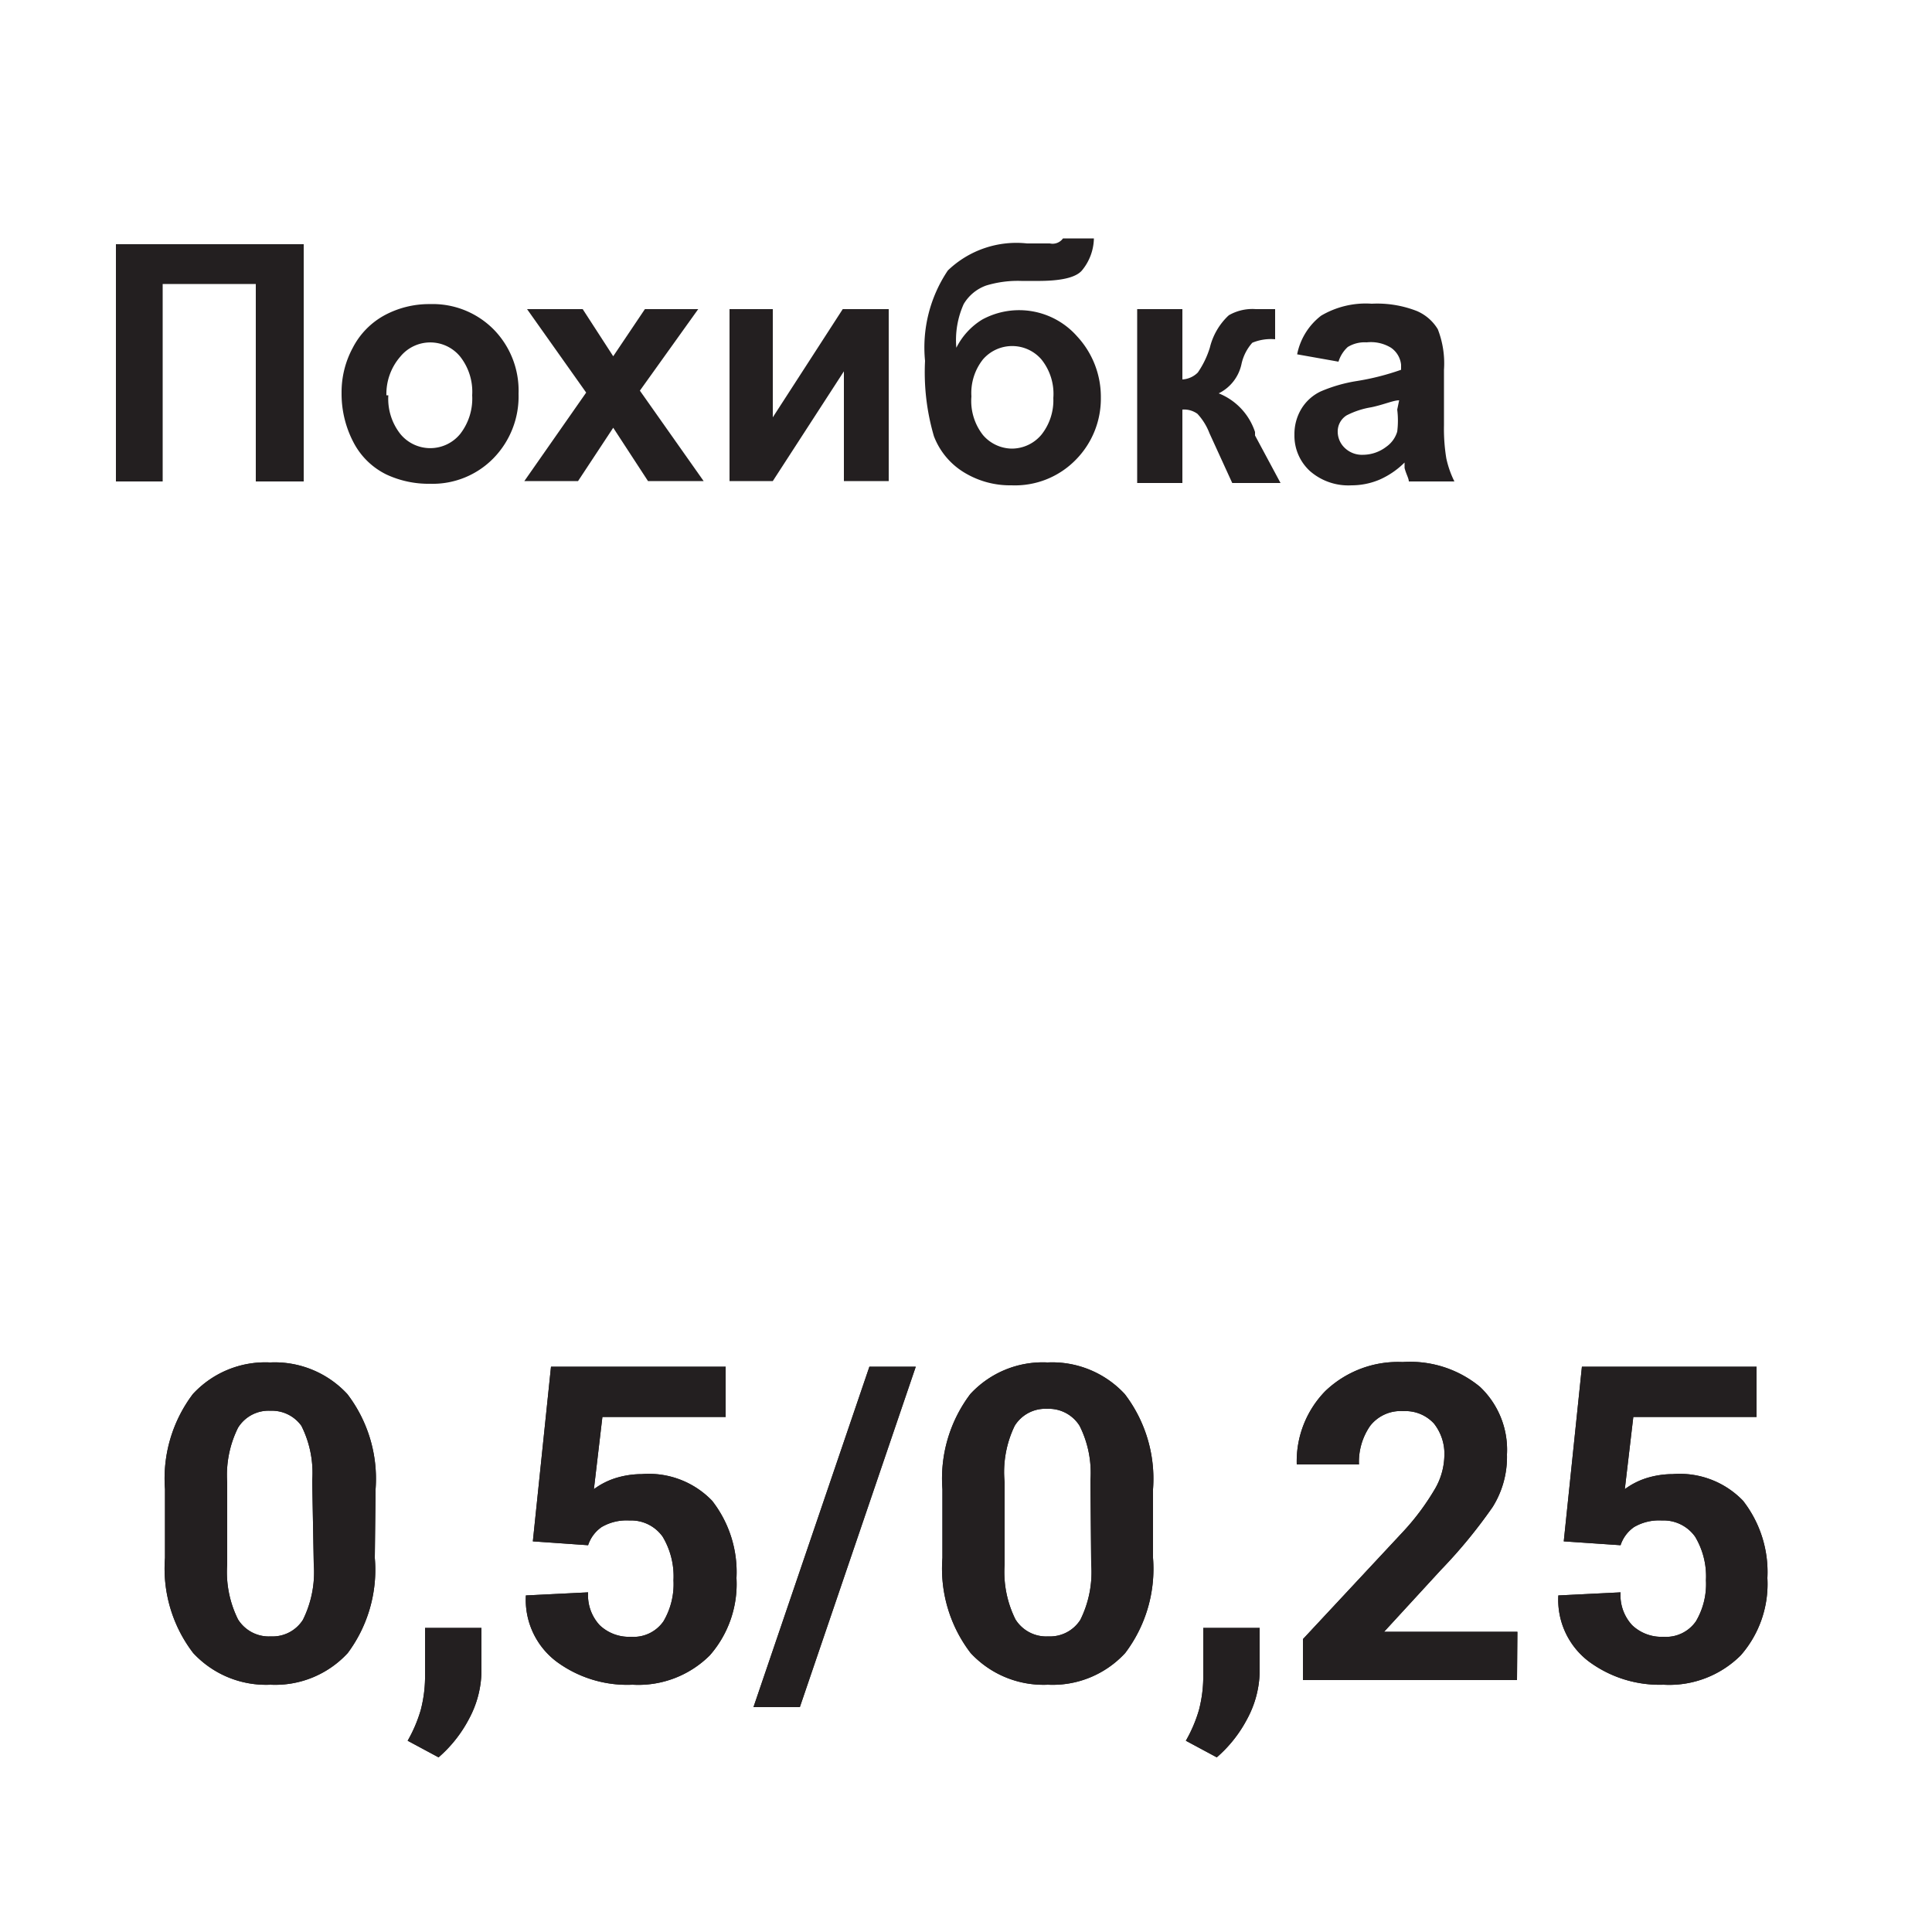 <svg id="Layer_1" data-name="Layer 1" xmlns="http://www.w3.org/2000/svg" width="50" height="50" viewBox="0 0 50 50">
  <defs>
    <style>
      .cls-1 {
        fill: #231f20;
      }
    </style>
  </defs>
  <title>8</title>
  <g>
    <g>
      <path class="cls-1" d="M9.7,40.32A3.61,3.61,0,0,1,9,42.78a2.55,2.55,0,0,1-2,.82,2.57,2.57,0,0,1-2-.82,3.59,3.59,0,0,1-.73-2.46V38.54a3.63,3.63,0,0,1,.72-2.46,2.55,2.55,0,0,1,2-.82,2.56,2.56,0,0,1,2,.82,3.61,3.61,0,0,1,.73,2.46Zm-1.62-2a2.71,2.71,0,0,0-.28-1.42A.94.94,0,0,0,7,36.51a.93.93,0,0,0-.84.44,2.75,2.75,0,0,0-.28,1.42v2.11a2.75,2.75,0,0,0,.28,1.43.94.94,0,0,0,.85.44.93.93,0,0,0,.83-.43,2.77,2.77,0,0,0,.28-1.44Z"/>
      <path class="cls-1" d="M12.46,43.27a2.66,2.66,0,0,1-.32,1.21,3.4,3.4,0,0,1-.79,1l-.8-.43a3.63,3.63,0,0,0,.34-.8,3.45,3.45,0,0,0,.11-.93V42.13h1.46Z"/>
      <path class="cls-1" d="M13.79,39.89l.47-4.52h4.52v1.3H15.59l-.22,1.87a1.89,1.89,0,0,1,.54-.28,2.3,2.3,0,0,1,.7-.11,2.27,2.27,0,0,1,1.82.69,3,3,0,0,1,.63,2,2.8,2.8,0,0,1-.69,2,2.62,2.62,0,0,1-2,.76A3.08,3.08,0,0,1,14.4,43a2,2,0,0,1-.79-1.71l1.61-.08a1.14,1.14,0,0,0,.3.85,1.1,1.1,0,0,0,.81.3.94.94,0,0,0,.84-.4,1.89,1.89,0,0,0,.26-1.06,2,2,0,0,0-.28-1.13,1,1,0,0,0-.86-.42,1.28,1.28,0,0,0-.72.17.92.92,0,0,0-.35.47Z"/>
      <path class="cls-1" d="M20.7,44.18H19.5l3-8.81h1.2Z"/>
      <path class="cls-1" d="M29.84,40.32a3.61,3.61,0,0,1-.72,2.46,2.55,2.55,0,0,1-2,.82,2.57,2.57,0,0,1-2-.82,3.59,3.59,0,0,1-.73-2.46V38.54a3.63,3.63,0,0,1,.72-2.46,2.55,2.55,0,0,1,2-.82,2.56,2.56,0,0,1,2,.82,3.61,3.61,0,0,1,.73,2.46Zm-1.62-2a2.71,2.71,0,0,0-.28-1.42.94.94,0,0,0-.84-.44.93.93,0,0,0-.84.44A2.75,2.75,0,0,0,26,38.37v2.11a2.75,2.75,0,0,0,.28,1.43.94.94,0,0,0,.85.44.93.93,0,0,0,.83-.43,2.77,2.77,0,0,0,.28-1.44Z"/>
      <path class="cls-1" d="M32.6,43.27a2.66,2.66,0,0,1-.32,1.21,3.4,3.4,0,0,1-.79,1l-.8-.43a3.63,3.63,0,0,0,.34-.8,3.45,3.45,0,0,0,.11-.93V42.13H32.6Z"/>
      <path class="cls-1" d="M39.26,43.48H33.72V42.42l2.62-2.81a6.32,6.32,0,0,0,.81-1.1,1.78,1.78,0,0,0,.23-.83,1.26,1.26,0,0,0-.27-.84,1,1,0,0,0-.79-.32,1,1,0,0,0-.86.38,1.64,1.64,0,0,0-.29,1H33.56A2.6,2.6,0,0,1,34.3,36a2.72,2.72,0,0,1,2-.75,2.84,2.84,0,0,1,2,.64,2.24,2.24,0,0,1,.7,1.75A2.44,2.44,0,0,1,38.63,39a13.11,13.11,0,0,1-1.34,1.63l-1.47,1.6h3.45Z"/>
      <path class="cls-1" d="M40.47,39.89l.47-4.52h4.52v1.3H42.27l-.22,1.87a1.89,1.89,0,0,1,.54-.28,2.3,2.3,0,0,1,.7-.11,2.27,2.27,0,0,1,1.82.69,3,3,0,0,1,.63,2,2.8,2.8,0,0,1-.69,2,2.62,2.62,0,0,1-2,.76,3.08,3.08,0,0,1-1.93-.6,2,2,0,0,1-.79-1.71l1.61-.08a1.14,1.14,0,0,0,.3.85,1.1,1.1,0,0,0,.81.3.94.94,0,0,0,.84-.4,1.89,1.89,0,0,0,.26-1.06,2,2,0,0,0-.28-1.13,1,1,0,0,0-.86-.42,1.28,1.28,0,0,0-.72.17.92.92,0,0,0-.35.47Z"/>
    </g>
    <g>
      <path class="cls-1" d="M9.7,40.32A3.61,3.61,0,0,1,9,42.78a2.55,2.55,0,0,1-2,.82,2.57,2.57,0,0,1-2-.82,3.59,3.59,0,0,1-.73-2.46V38.54a3.63,3.63,0,0,1,.72-2.46,2.55,2.55,0,0,1,2-.82,2.56,2.56,0,0,1,2,.82,3.61,3.61,0,0,1,.73,2.46Zm-1.62-2a2.71,2.71,0,0,0-.28-1.42A.94.94,0,0,0,7,36.51a.93.93,0,0,0-.84.44,2.75,2.75,0,0,0-.28,1.42v2.11a2.75,2.75,0,0,0,.28,1.43.94.94,0,0,0,.85.44.93.93,0,0,0,.83-.43,2.77,2.77,0,0,0,.28-1.44Z"/>
      <path class="cls-1" d="M12.46,43.27a2.66,2.66,0,0,1-.32,1.21,3.4,3.4,0,0,1-.79,1l-.8-.43a3.63,3.63,0,0,0,.34-.8,3.45,3.45,0,0,0,.11-.93V42.13h1.46Z"/>
      <path class="cls-1" d="M13.79,39.89l.47-4.52h4.52v1.3H15.59l-.22,1.87a1.89,1.89,0,0,1,.54-.28,2.3,2.3,0,0,1,.7-.11,2.27,2.27,0,0,1,1.82.69,3,3,0,0,1,.63,2,2.8,2.8,0,0,1-.69,2,2.62,2.62,0,0,1-2,.76A3.08,3.08,0,0,1,14.4,43a2,2,0,0,1-.79-1.71l1.61-.08a1.14,1.14,0,0,0,.3.85,1.1,1.1,0,0,0,.81.3.94.94,0,0,0,.84-.4,1.89,1.89,0,0,0,.26-1.06,2,2,0,0,0-.28-1.13,1,1,0,0,0-.86-.42,1.28,1.28,0,0,0-.72.17.92.92,0,0,0-.35.47Z"/>
      <path class="cls-1" d="M20.7,44.18H19.5l3-8.81h1.2Z"/>
      <path class="cls-1" d="M29.84,40.32a3.61,3.61,0,0,1-.72,2.46,2.55,2.55,0,0,1-2,.82,2.57,2.57,0,0,1-2-.82,3.59,3.59,0,0,1-.73-2.46V38.54a3.63,3.63,0,0,1,.72-2.46,2.55,2.55,0,0,1,2-.82,2.56,2.56,0,0,1,2,.82,3.61,3.61,0,0,1,.73,2.46Zm-1.62-2a2.71,2.71,0,0,0-.28-1.42.94.94,0,0,0-.84-.44.93.93,0,0,0-.84.44A2.75,2.75,0,0,0,26,38.37v2.11a2.75,2.75,0,0,0,.28,1.43.94.94,0,0,0,.85.44.93.93,0,0,0,.83-.43,2.77,2.77,0,0,0,.28-1.44Z"/>
      <path class="cls-1" d="M32.6,43.27a2.66,2.66,0,0,1-.32,1.21,3.4,3.4,0,0,1-.79,1l-.8-.43a3.63,3.63,0,0,0,.34-.8,3.45,3.45,0,0,0,.11-.93V42.13H32.6Z"/>
      <path class="cls-1" d="M39.26,43.48H33.72V42.42l2.62-2.81a6.32,6.32,0,0,0,.81-1.1,1.78,1.78,0,0,0,.23-.83,1.26,1.26,0,0,0-.27-.84,1,1,0,0,0-.79-.32,1,1,0,0,0-.86.38,1.64,1.64,0,0,0-.29,1H33.56A2.6,2.6,0,0,1,34.3,36a2.72,2.72,0,0,1,2-.75,2.84,2.84,0,0,1,2,.64,2.24,2.24,0,0,1,.7,1.75A2.44,2.44,0,0,1,38.63,39a13.11,13.11,0,0,1-1.34,1.63l-1.47,1.6h3.45Z"/>
      <path class="cls-1" d="M40.47,39.89l.47-4.52h4.52v1.3H42.27l-.22,1.87a1.89,1.89,0,0,1,.54-.28,2.3,2.3,0,0,1,.7-.11,2.27,2.27,0,0,1,1.82.69,3,3,0,0,1,.63,2,2.8,2.8,0,0,1-.69,2,2.62,2.62,0,0,1-2,.76,3.08,3.08,0,0,1-1.93-.6,2,2,0,0,1-.79-1.71l1.61-.08a1.14,1.14,0,0,0,.3.85,1.1,1.1,0,0,0,.81.3.94.94,0,0,0,.84-.4,1.89,1.89,0,0,0,.26-1.06,2,2,0,0,0-.28-1.13,1,1,0,0,0-.86-.42,1.28,1.28,0,0,0-.72.17.92.92,0,0,0-.35.47Z"/>
    </g>
  </g>
  <g>
    <path class="cls-1" d="M3,6.32H7.86v6.14H6.62V7.35H4.21v5.11H3Z"/>
    <path class="cls-1" d="M8.84,10.17A2.41,2.41,0,0,1,9.13,9a2,2,0,0,1,.82-.84,2.43,2.43,0,0,1,1.18-.29,2.22,2.22,0,0,1,1.65.66,2.26,2.26,0,0,1,.64,1.66,2.29,2.29,0,0,1-.65,1.67,2.2,2.2,0,0,1-1.64.66A2.58,2.58,0,0,1,10,12.28a1.9,1.9,0,0,1-.84-.81A2.7,2.7,0,0,1,8.84,10.17Zm1.21.06a1.47,1.47,0,0,0,.31,1,1,1,0,0,0,1.55,0,1.49,1.49,0,0,0,.31-1,1.47,1.47,0,0,0-.31-1,1,1,0,0,0-1.55,0A1.47,1.47,0,0,0,10,10.23Z"/>
    <path class="cls-1" d="M13.57,12.45l1.6-2.29L13.64,8h1.44l.79,1.22L16.69,8h1.38l-1.51,2.11,1.65,2.34H16.77l-.9-1.38-.91,1.38Z"/>
    <path class="cls-1" d="M18.88,8H20V10.8L21.81,8H23v4.45H21.84V9.61L20,12.45H18.88Z"/>
    <path class="cls-1" d="M27.51,6.17h.8A1.34,1.34,0,0,1,28,7q-.24.28-1.19.27h-.38a2.82,2.82,0,0,0-.91.12,1.11,1.11,0,0,0-.58.48A2.27,2.27,0,0,0,24.75,9a1.8,1.8,0,0,1,.67-.73,2,2,0,0,1,2.46.44,2.3,2.3,0,0,1,.61,1.58,2.25,2.25,0,0,1-.64,1.6,2.2,2.2,0,0,1-1.67.67,2.28,2.28,0,0,1-1.24-.34,1.88,1.88,0,0,1-.77-.93,5.87,5.87,0,0,1-.23-1.95A3.57,3.57,0,0,1,24.53,7a2.56,2.56,0,0,1,2.05-.7h.59A.33.33,0,0,0,27.51,6.17Zm-2.37,4.09a1.43,1.43,0,0,0,.3,1,1,1,0,0,0,.74.35,1,1,0,0,0,.78-.37,1.43,1.43,0,0,0,.3-.94,1.42,1.42,0,0,0-.31-1,1,1,0,0,0-1.51,0A1.4,1.4,0,0,0,25.14,10.26Z"/>
    <path class="cls-1" d="M29.43,8H30.6V9.82A.61.61,0,0,0,31,9.64,2.36,2.36,0,0,0,31.31,9a1.69,1.69,0,0,1,.49-.84A1.22,1.22,0,0,1,32.5,8L33,8v.78a1.25,1.25,0,0,0-.59.09,1.21,1.21,0,0,0-.28.55,1.1,1.1,0,0,1-.59.76,1.62,1.62,0,0,1,.94,1l0,.09.66,1.23H31.89l-.59-1.29a1.55,1.55,0,0,0-.31-.5.59.59,0,0,0-.39-.11v1.9H29.43Z"/>
    <path class="cls-1" d="M34.64,9.36l-1.07-.19a1.67,1.67,0,0,1,.62-1,2.27,2.27,0,0,1,1.31-.31,2.82,2.82,0,0,1,1.17.19,1.17,1.17,0,0,1,.54.47,2.43,2.43,0,0,1,.16,1.05V11a4.72,4.72,0,0,0,.06.86,2.53,2.53,0,0,0,.21.6H36.46c0-.08-.07-.19-.11-.35l0-.14a2.13,2.13,0,0,1-.64.44,1.85,1.85,0,0,1-.73.15,1.51,1.51,0,0,1-1.08-.37,1.24,1.24,0,0,1-.4-.94,1.26,1.26,0,0,1,.18-.67,1.17,1.17,0,0,1,.5-.45,3.9,3.9,0,0,1,.94-.27,6.5,6.5,0,0,0,1.14-.29V9.44A.61.61,0,0,0,36,9a1,1,0,0,0-.63-.14.84.84,0,0,0-.49.12A.86.86,0,0,0,34.64,9.36Zm1.57,1c-.15,0-.39.11-.72.18a2.14,2.14,0,0,0-.64.21.49.49,0,0,0-.23.41.58.58,0,0,0,.18.43.64.64,0,0,0,.47.18,1,1,0,0,0,.61-.21.73.73,0,0,0,.28-.39,2.28,2.28,0,0,0,0-.57Z"/>
  </g>
</svg>
